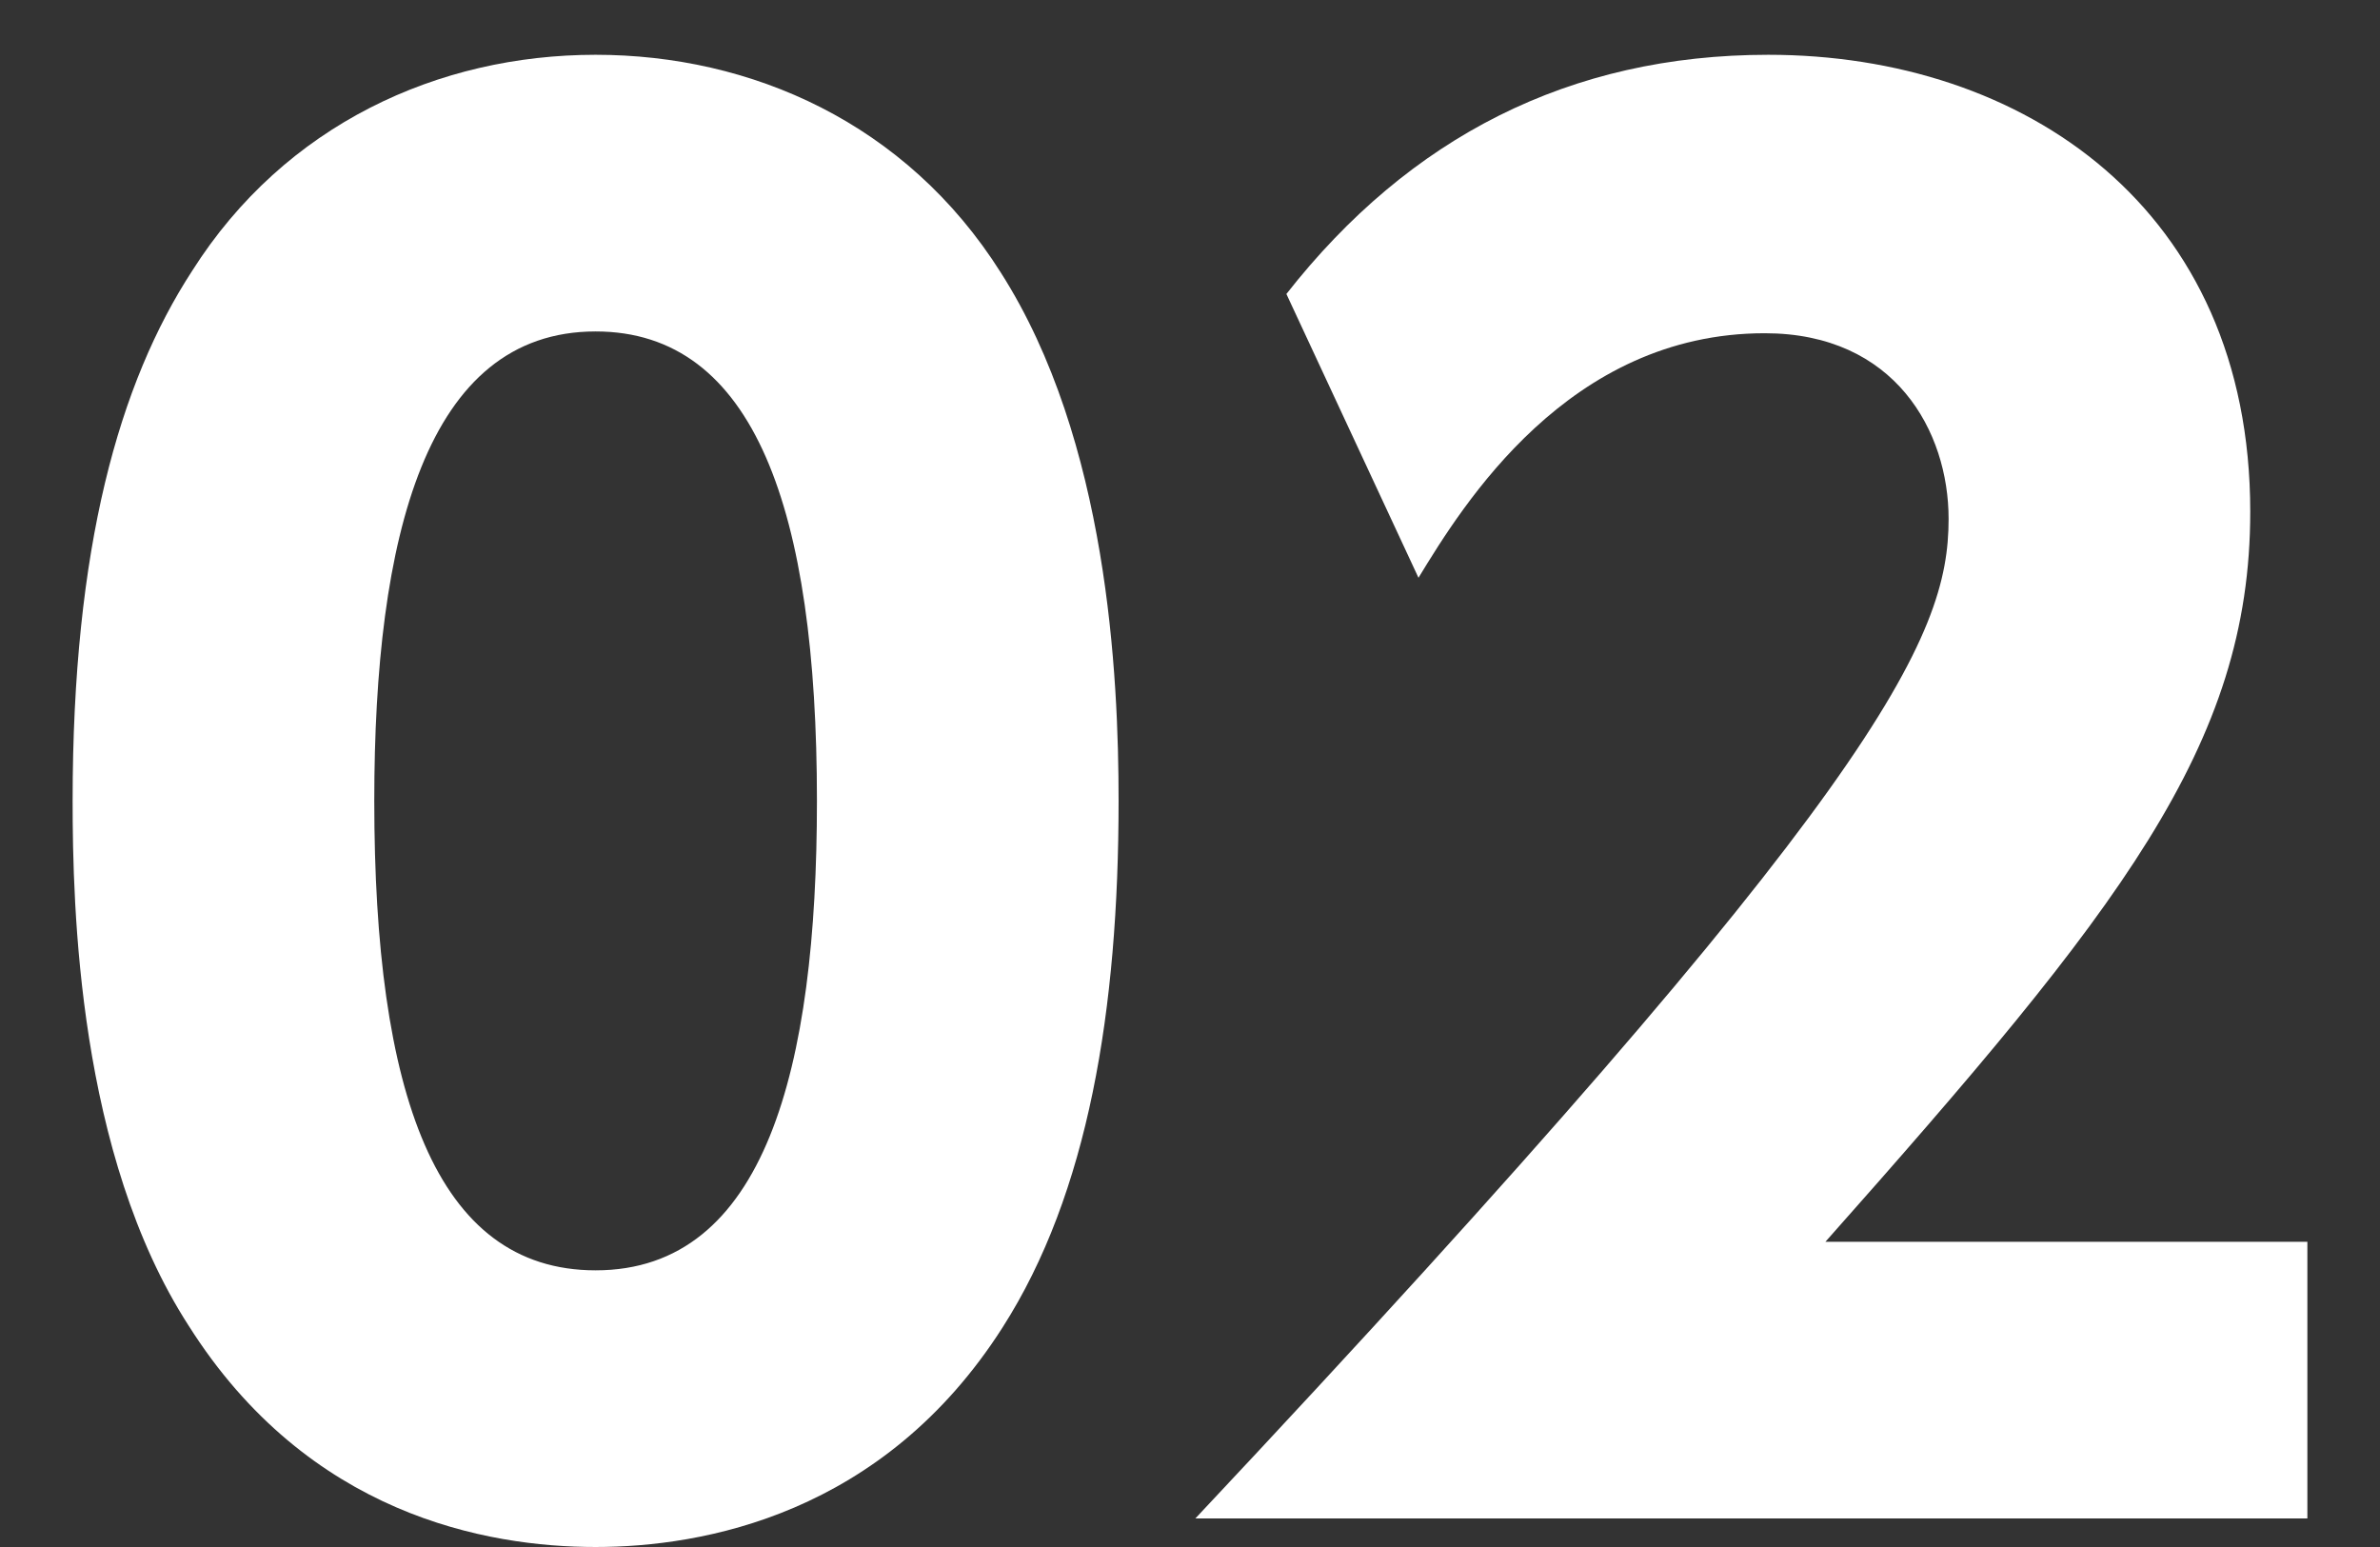 <svg height="130" viewBox="0 0 200 130" width="200" xmlns="http://www.w3.org/2000/svg"><rect x="0" y="0" width="200" height="130" fill="#333333" stroke="none"/><path d="m0 0h200v130h-200z" fill="none"/><g fill="#fff"><path d="m15.852 111.4c-9.299-14.399-9.749-35.249-9.749-44.099 0-21.299 3.9-35.099 10.05-44.548 7.799-12.299 20.698-18.149 33.898-18.149 13.049 0 26.099 5.7 34.048 18.3 9 14.099 9.9 33.898 9.9 44.397 0 17.55-2.55 33-9.75 44.249-10.049 15.75-25.198 18.45-34.198 18.45-9.15 0-24.149-2.7-34.199-18.6zm52.798-44.099c0-24.448-5.249-39.448-18.599-39.448-14.25 0-18.599 17.249-18.599 39.448 0 24.449 5.1 39.449 18.599 39.449 14.25 0 18.599-16.95 18.599-39.449z"/><path d="m193.897 104.351v23.249h-93.446c57.598-61.349 63.297-73.948 63.297-83.997 0-7.351-4.499-15.6-15.449-15.6-16.499 0-25.349 14.399-29.098 20.549l-11.1-23.848c10.349-13.201 23.848-20.1 40.497-20.1 21.449 0 40.499 12.899 40.499 38.398 0 19.649-10.95 33.449-35.699 61.348z"/></g></svg>